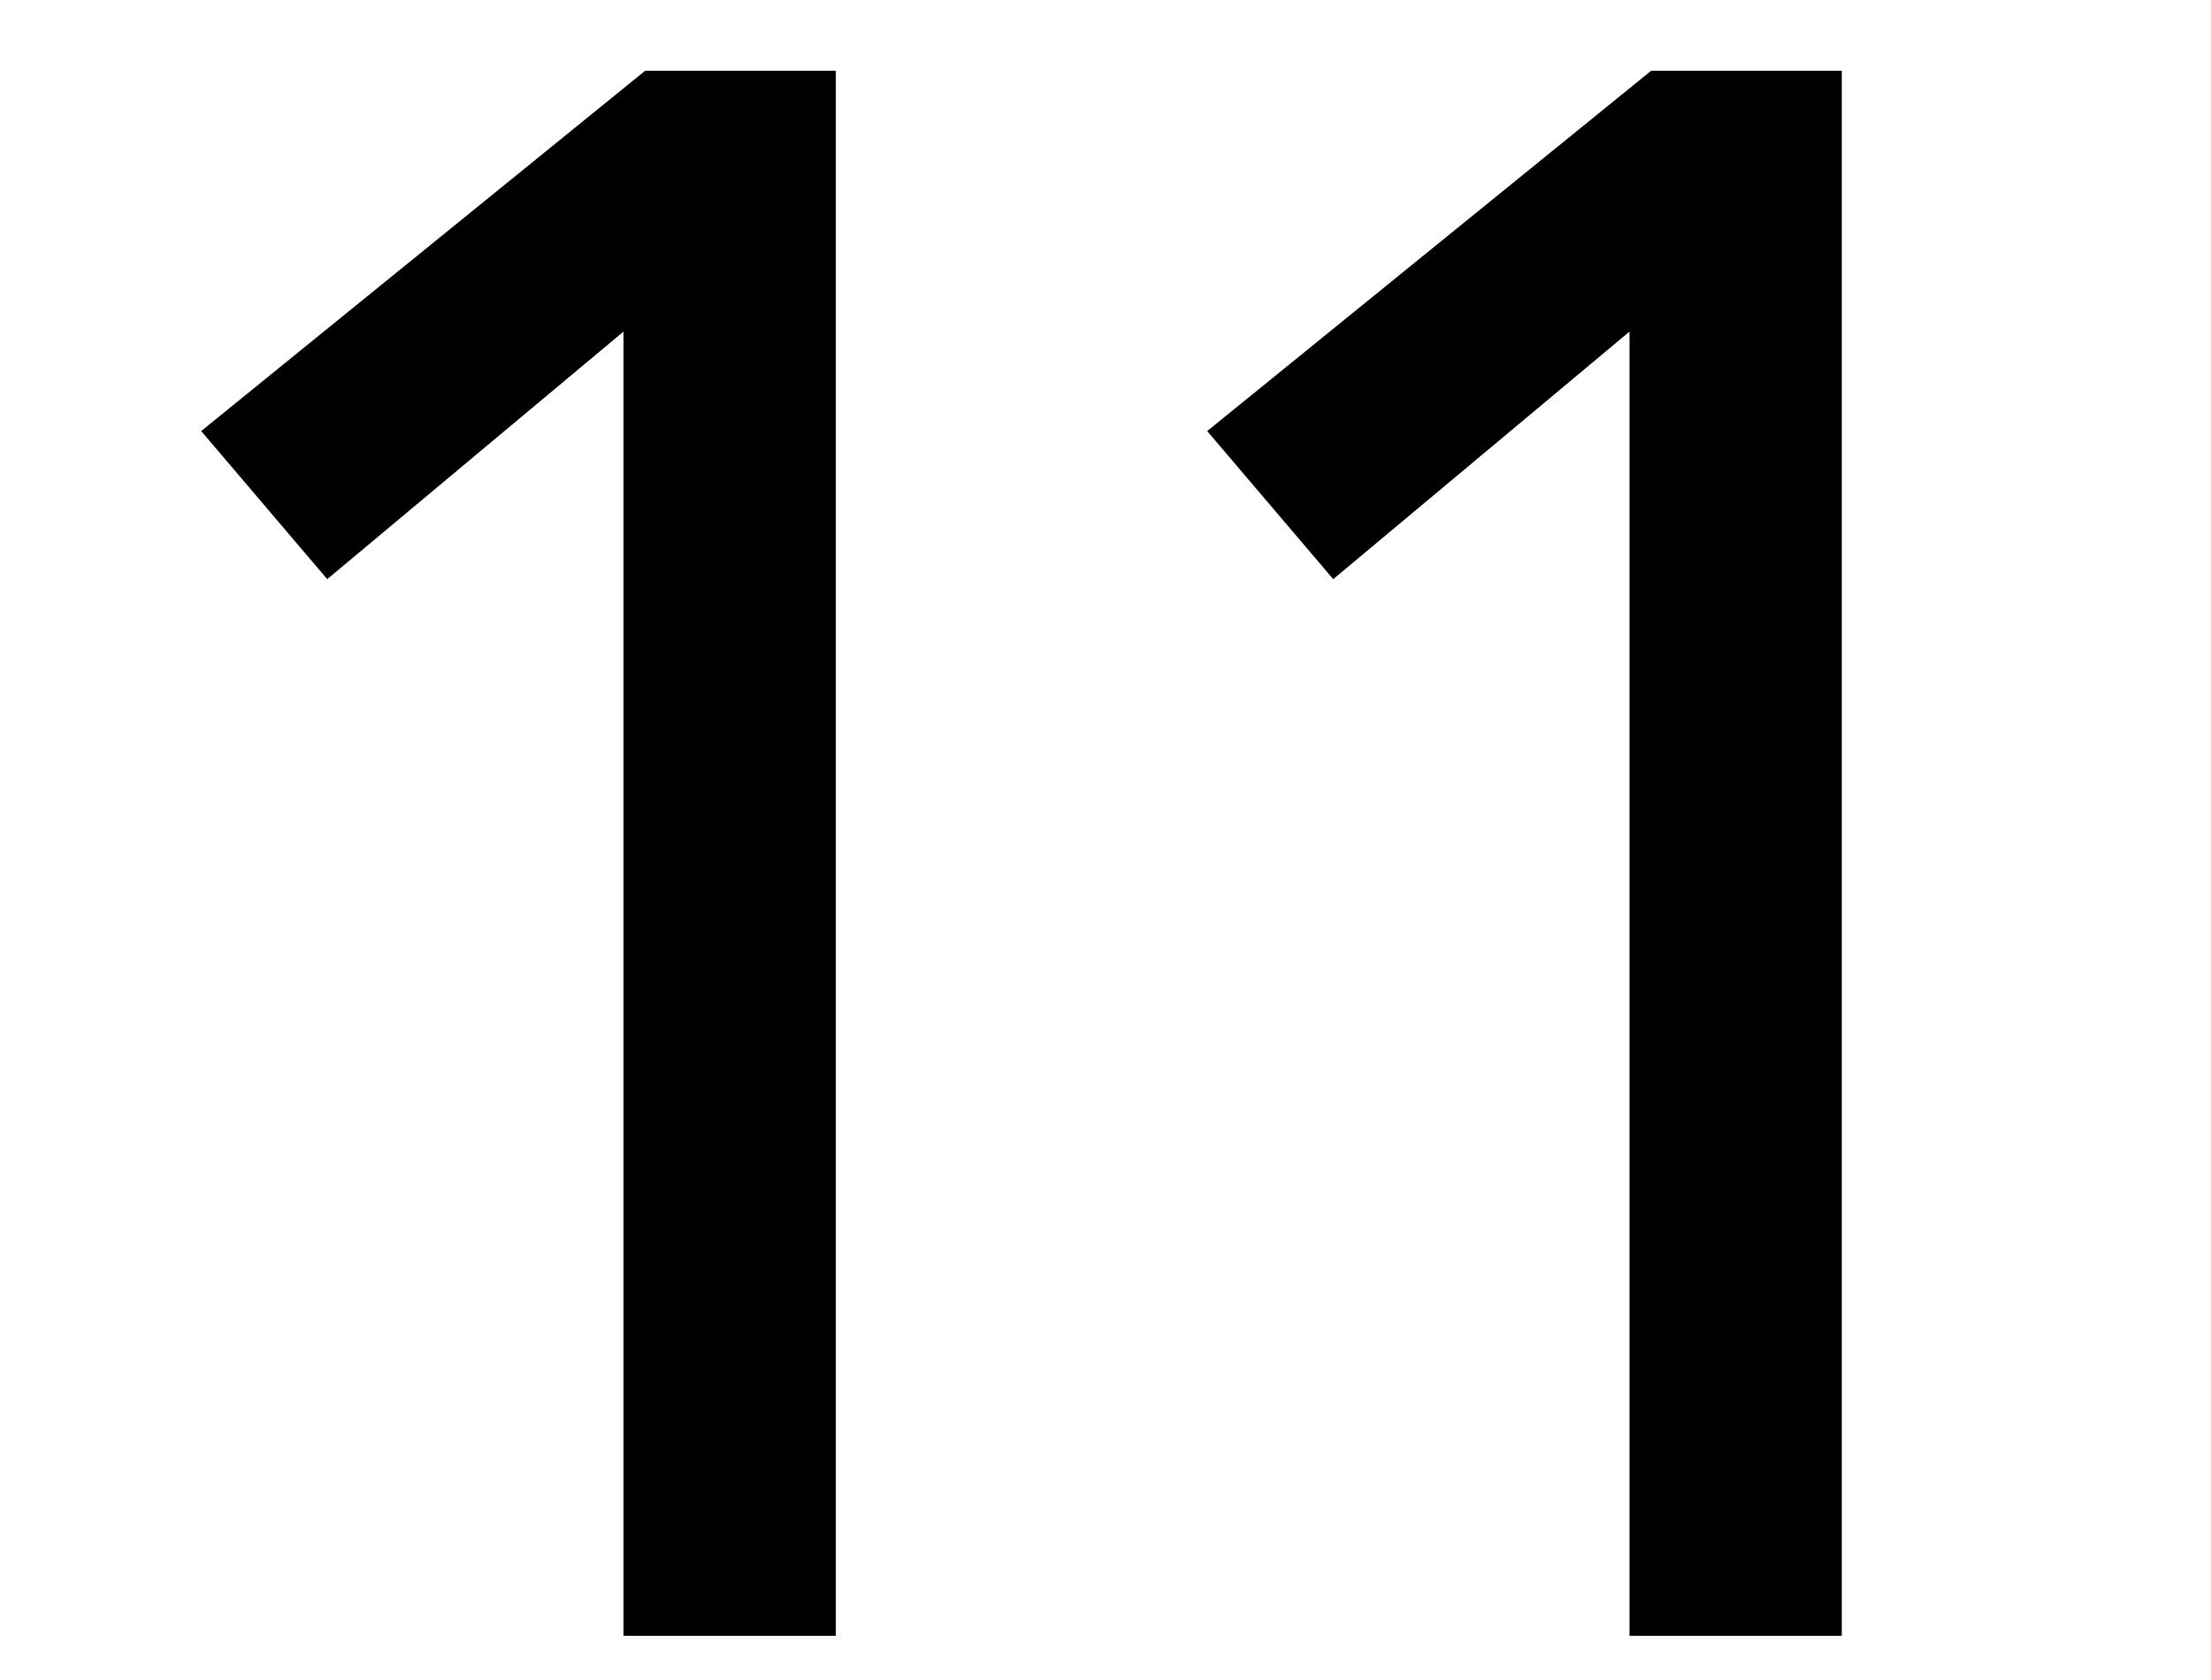 <?xml version="1.0" encoding="UTF-8"?>
<svg id="_レイヤー_1" data-name="レイヤー_1" xmlns="http://www.w3.org/2000/svg" viewBox="0 0 50 38">
  <path d="M18.9,37h-4.8V7.5l-6.7,5.6-2.85-3.35L14.59,1.6h4.31v35.4Z"/>
  <path d="M41.65,37h-4.8V7.5l-6.7,5.6-2.85-3.35L37.34,1.6h4.31v35.4Z"/>
</svg>